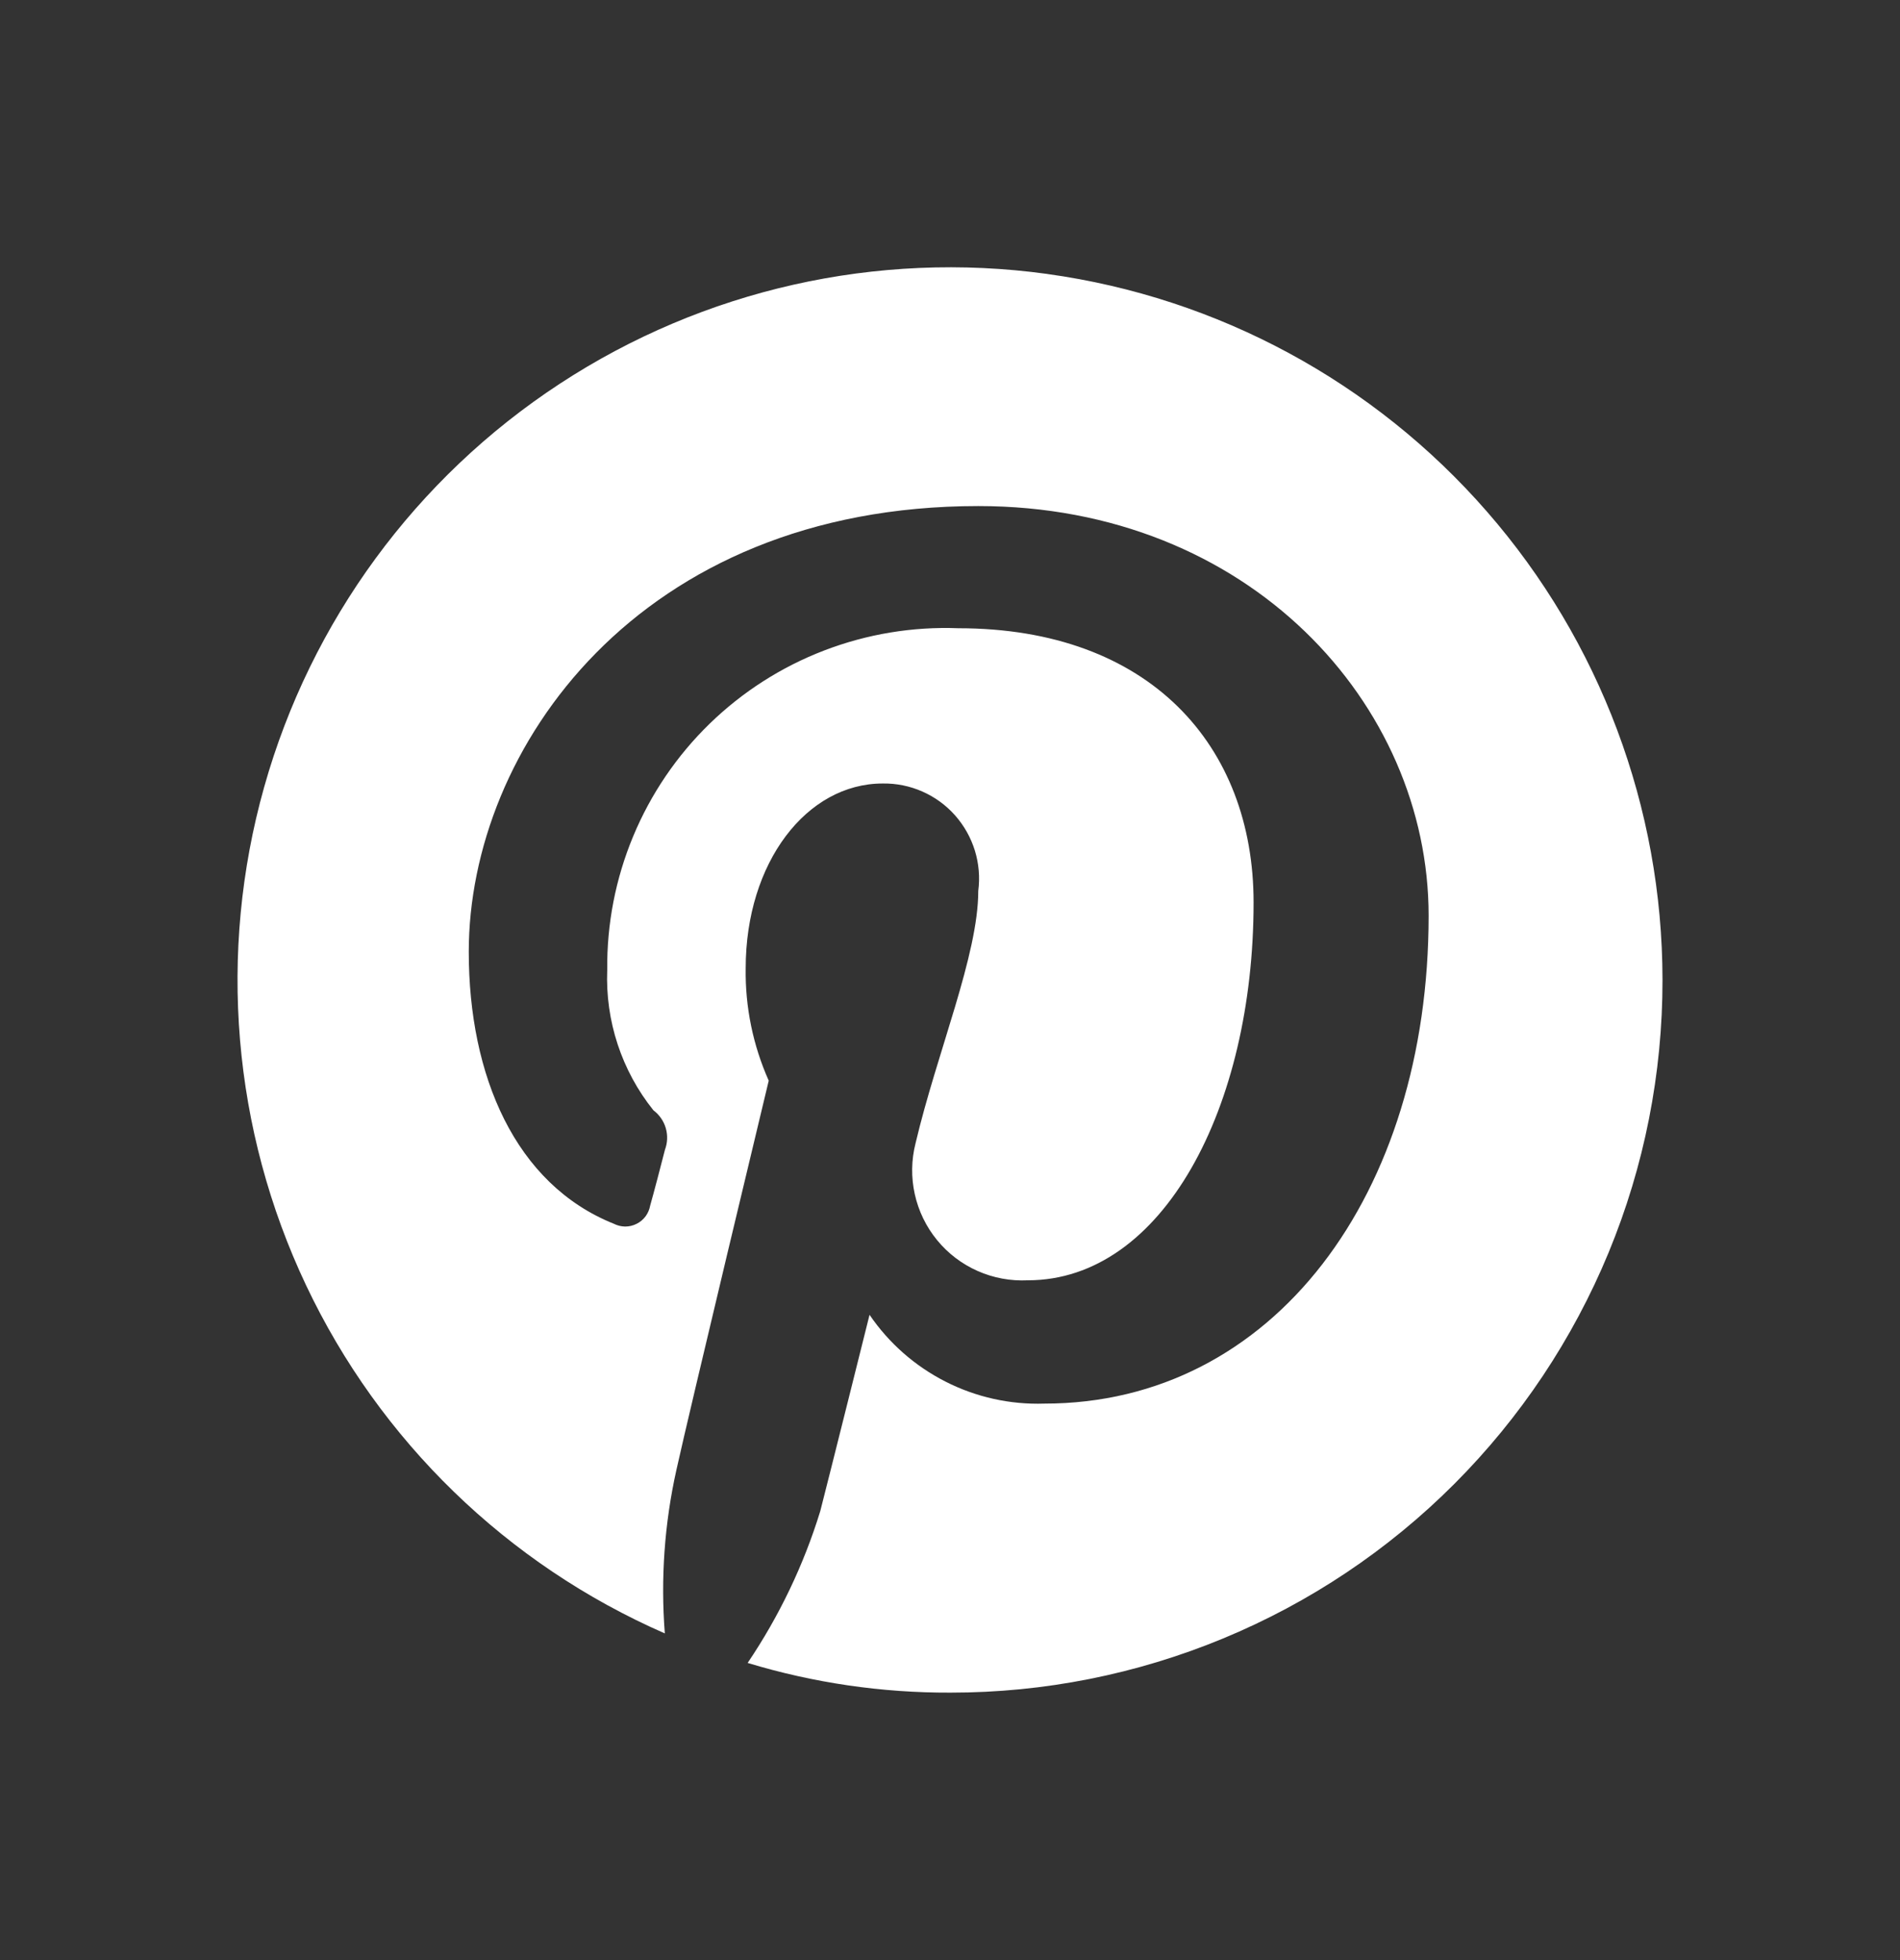 <svg width="32" height="33" viewBox="0 0 32 33" fill="none" xmlns="http://www.w3.org/2000/svg">
<rect x="0" y="0" width="32" height="33" fill="#333333" stroke="none"/>
<path d="M17.637 4.612C14.766 4.217 11.85 4.874 9.426 6.462C7.001 8.05 5.234 10.461 4.449 13.251C3.664 16.04 3.915 19.02 5.155 21.639C6.395 24.258 8.541 26.339 11.197 27.5C11.125 26.578 11.191 25.651 11.392 24.748C11.614 23.742 12.947 18.194 12.947 18.194C12.682 17.599 12.549 16.953 12.559 16.302C12.559 14.52 13.587 13.191 14.866 13.191C15.095 13.187 15.323 13.233 15.534 13.326C15.744 13.418 15.932 13.555 16.085 13.727C16.237 13.899 16.351 14.101 16.419 14.321C16.486 14.54 16.506 14.772 16.476 15C16.476 16.08 15.782 17.714 15.42 19.247C15.348 19.529 15.344 19.823 15.407 20.106C15.47 20.389 15.598 20.654 15.782 20.878C15.966 21.103 16.2 21.281 16.465 21.398C16.731 21.516 17.02 21.569 17.31 21.555C19.587 21.555 21.113 18.638 21.113 15.194C21.113 12.555 19.365 10.577 16.142 10.577C15.371 10.547 14.602 10.675 13.882 10.951C13.161 11.227 12.505 11.647 11.951 12.185C11.398 12.723 10.96 13.368 10.664 14.08C10.367 14.793 10.219 15.558 10.227 16.329C10.193 17.185 10.469 18.025 11.005 18.693C11.105 18.768 11.178 18.873 11.213 18.993C11.248 19.113 11.243 19.241 11.199 19.358C11.144 19.578 11.005 20.105 10.95 20.298C10.938 20.364 10.911 20.426 10.872 20.479C10.832 20.532 10.78 20.576 10.72 20.605C10.661 20.635 10.595 20.65 10.529 20.65C10.462 20.649 10.397 20.633 10.338 20.603C8.677 19.938 7.895 18.111 7.895 16.025C7.895 12.609 10.755 8.52 16.478 8.52C21.033 8.52 24.061 11.852 24.061 15.415C24.061 20.105 21.449 23.631 17.589 23.631C17.012 23.65 16.44 23.523 15.925 23.261C15.411 23 14.97 22.613 14.645 22.136C14.645 22.136 13.951 24.915 13.815 25.441C13.536 26.349 13.123 27.21 12.592 27.997C13.7 28.333 14.85 28.501 16.007 28.497C17.583 28.498 19.144 28.188 20.6 27.585C22.056 26.983 23.379 26.099 24.493 24.984C25.607 23.869 26.49 22.545 27.092 21.089C27.694 19.632 28.002 18.071 28 16.495C27.998 13.597 26.949 10.798 25.044 8.614C23.14 6.43 20.51 5.009 17.64 4.613L17.637 4.612Z" fill="white"></path>
</svg>
